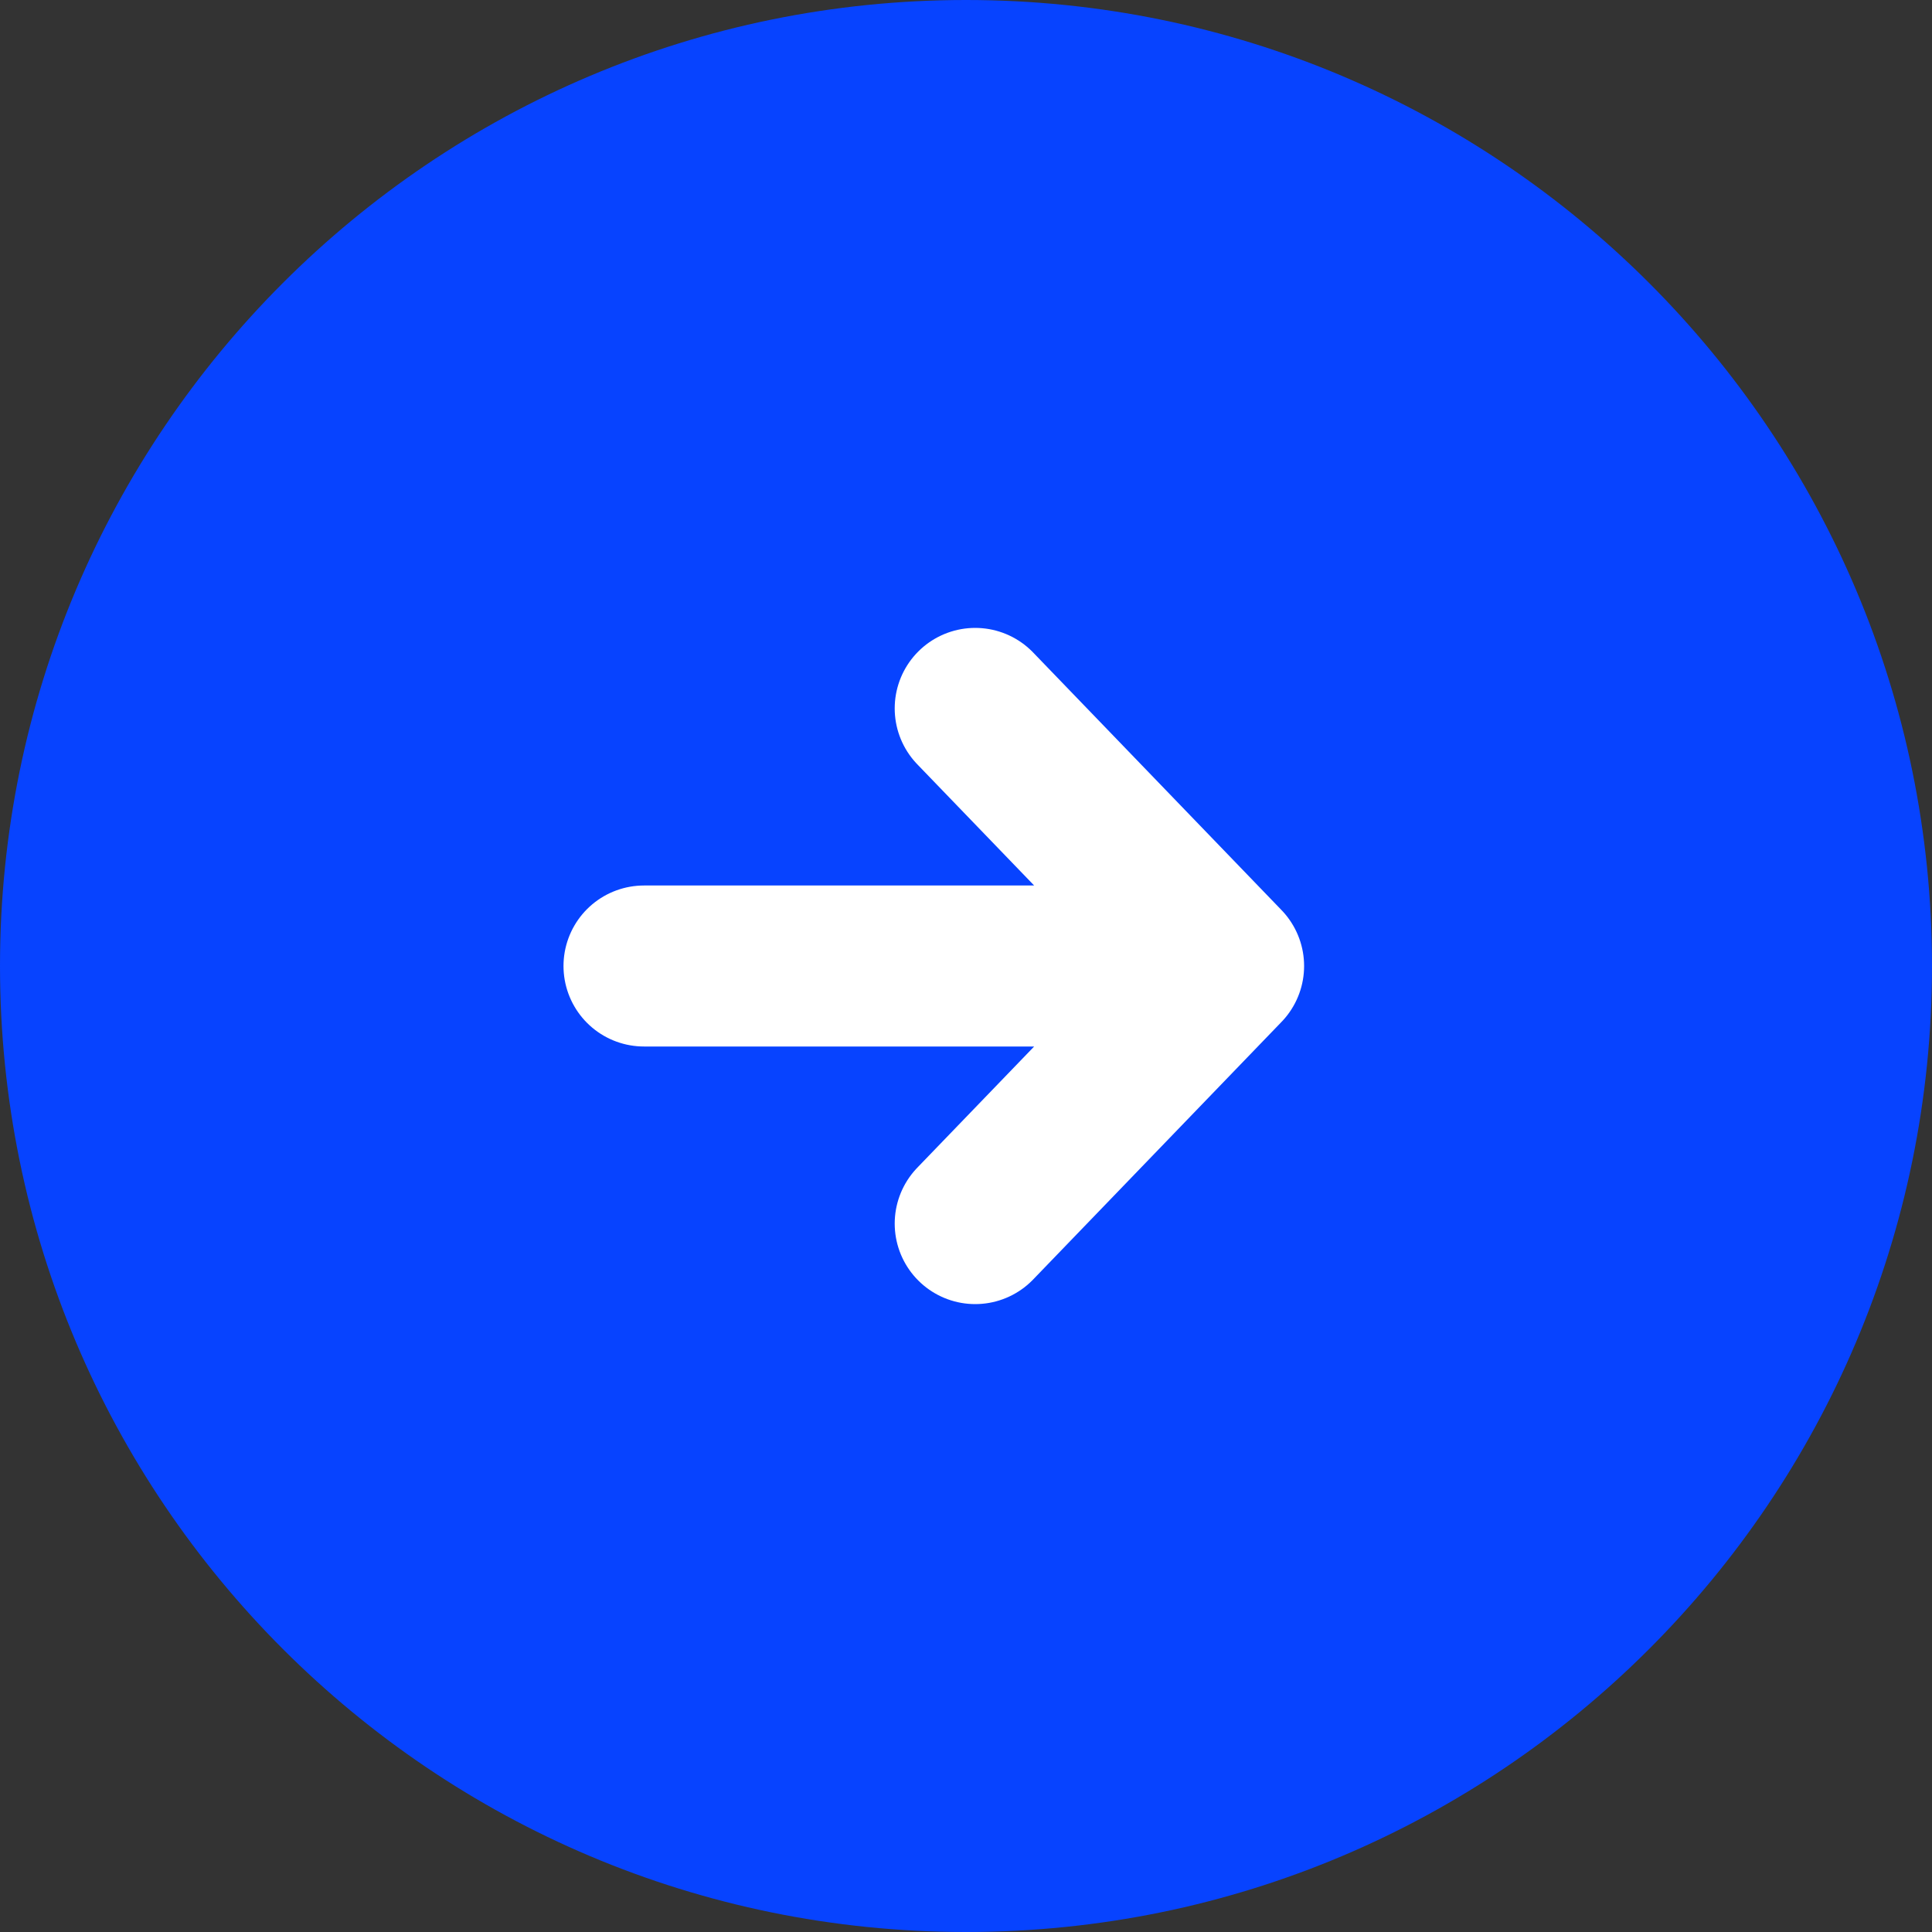 <svg xmlns="http://www.w3.org/2000/svg" width="60" height="60" fill="none"><rect width="100%" height="100%" fill="#333333" stroke="none"/><path fill="#0743FF" d="M30 0c16.569 0 30 13.431 30 30 0 16.569-13.431 30-30 30C13.431 60 0 46.569 0 30 0 13.431 13.431 0 30 0Z"/><path stroke="#fff" stroke-linecap="round" stroke-linejoin="round" stroke-width="5" d="M20 30h18m0 0-7.714-8M38 30l-7.714 8"/></svg>